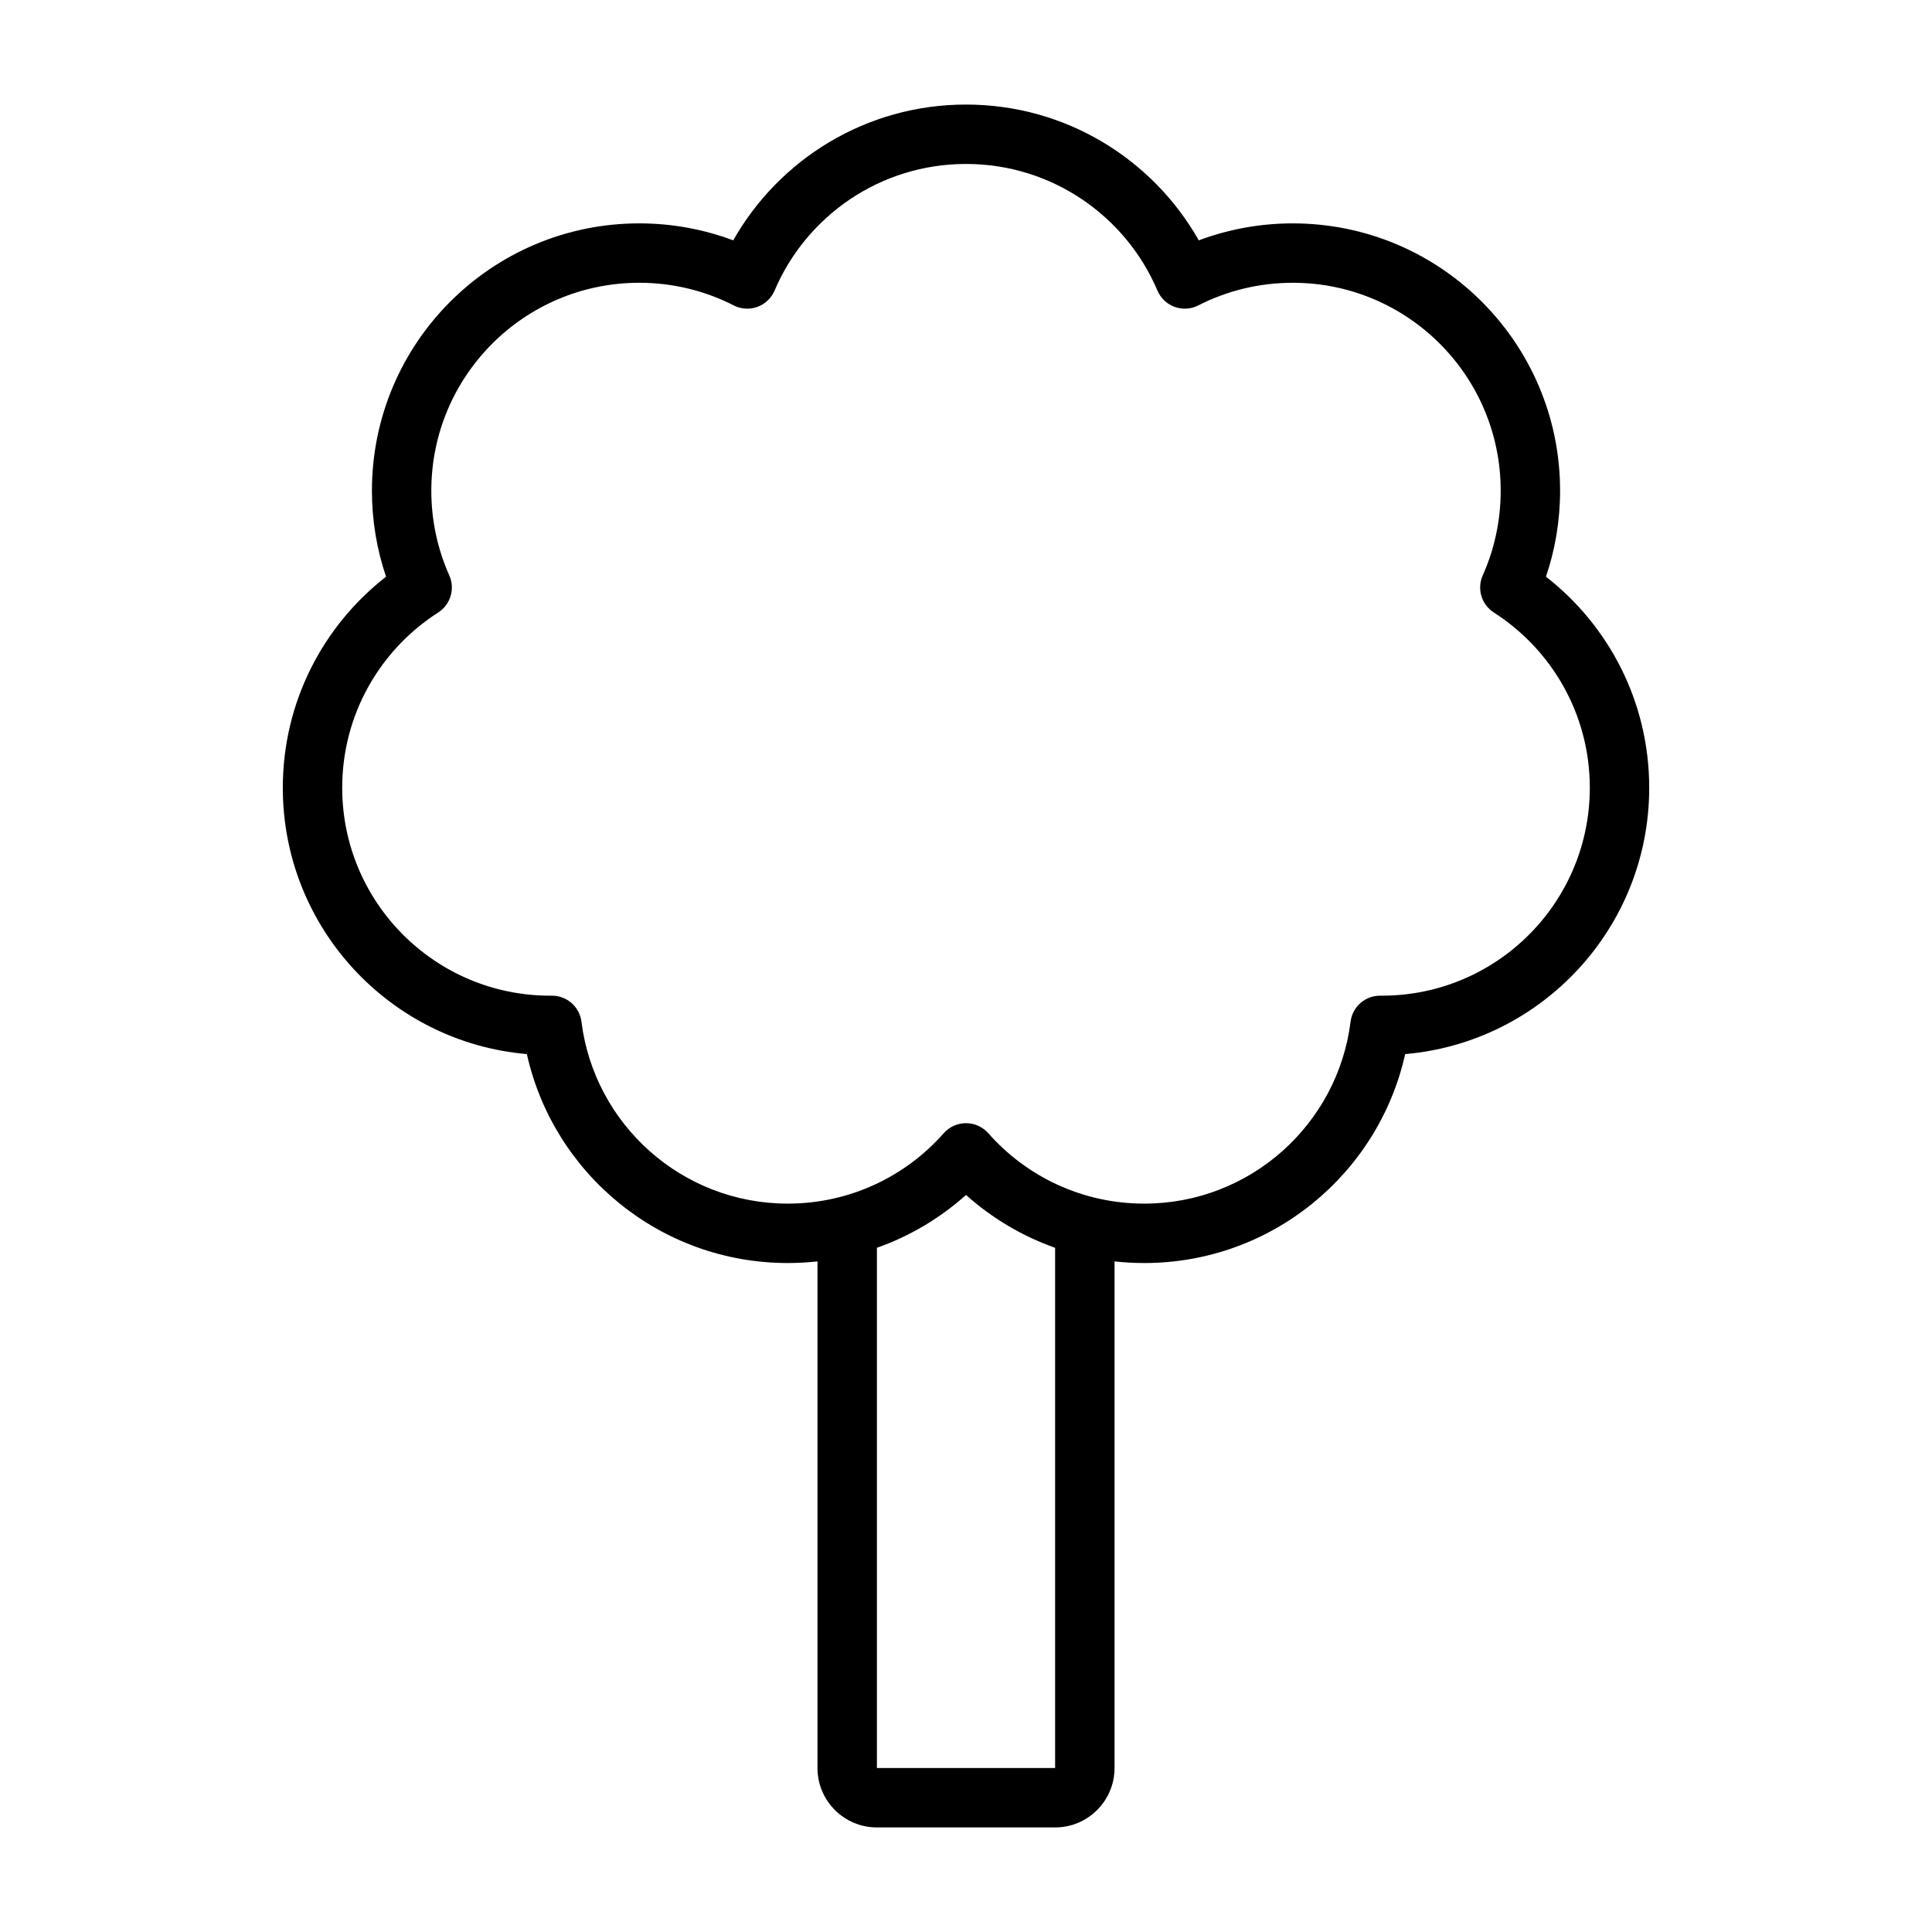 <?xml version="1.0" encoding="UTF-8"?>
<!-- The Best Svg Icon site in the world: iconSvg.co, Visit us! https://iconsvg.co -->
<svg fill="#000000" width="800px" height="800px" version="1.1" viewBox="144 144 512 512" xmlns="http://www.w3.org/2000/svg">
 <path d="m349.27 221.01c8.395-19.742 27.961-33.559 50.734-33.559s42.336 13.816 50.734 33.559c0.852 2.008 2.504 3.574 4.559 4.32 2.051 0.742 4.32 0.602 6.266-0.391 7.504-3.836 16.004-6 25.031-6 30.434 0 55.105 24.672 55.105 55.105 0 8.008-1.703 15.594-4.758 22.438-1.59 3.559-0.336 7.738 2.941 9.84 15.312 9.805 25.434 26.945 25.434 46.441 0 30.43-24.664 55.098-55.094 55.105h-0.012l-0.457-0.004c-3.984-0.012-7.348 2.949-7.84 6.898-3.391 27.176-26.586 48.211-54.68 48.211-16.457 0-31.223-7.207-41.328-18.66-1.496-1.691-3.644-2.66-5.902-2.66s-4.41 0.969-5.902 2.66c-10.109 11.453-24.875 18.66-41.332 18.66-28.094 0-51.289-21.035-54.676-48.211-0.492-3.949-3.859-6.91-7.844-6.898l-0.457 0.004h-0.012c-30.426-0.008-55.09-24.676-55.09-55.105 0-19.496 10.117-36.637 25.43-46.441 3.281-2.102 4.531-6.281 2.945-9.84-3.059-6.844-4.762-14.43-4.762-22.438 0-30.434 24.672-55.105 55.105-55.105 9.027 0 17.531 2.164 25.031 6 1.945 0.992 4.215 1.133 6.269 0.391 2.051-0.746 3.703-2.312 4.559-4.32zm50.734-49.301c-26.469 0-49.531 14.512-61.695 35.988-7.75-2.91-16.145-4.5-24.898-4.5-39.129 0-70.848 31.719-70.848 70.848 0 7.961 1.316 15.625 3.746 22.785-16.641 12.953-27.363 33.188-27.363 55.934 0 37.047 28.438 67.457 64.676 70.582 7.062 31.688 35.336 55.371 69.148 55.371 2.66 0 5.289-0.148 7.871-0.434v134.26c0 8.695 7.051 15.746 15.746 15.746h47.23c8.695 0 15.746-7.051 15.746-15.746v-134.26c2.586 0.285 5.211 0.434 7.871 0.434 33.812 0 62.086-23.684 69.152-55.371 36.234-3.125 64.672-33.535 64.672-70.582 0-22.746-10.723-42.98-27.363-55.934 2.434-7.16 3.746-14.824 3.746-22.785 0-39.129-31.719-70.848-70.848-70.848-8.75 0-17.145 1.59-24.898 4.5-12.16-21.477-35.227-35.988-61.691-35.988zm23.613 302.97c-8.801-3.109-16.805-7.91-23.613-14.004-6.812 6.094-14.816 10.895-23.617 14.004v137.86h47.23z" fill-rule="evenodd"/>
</svg>